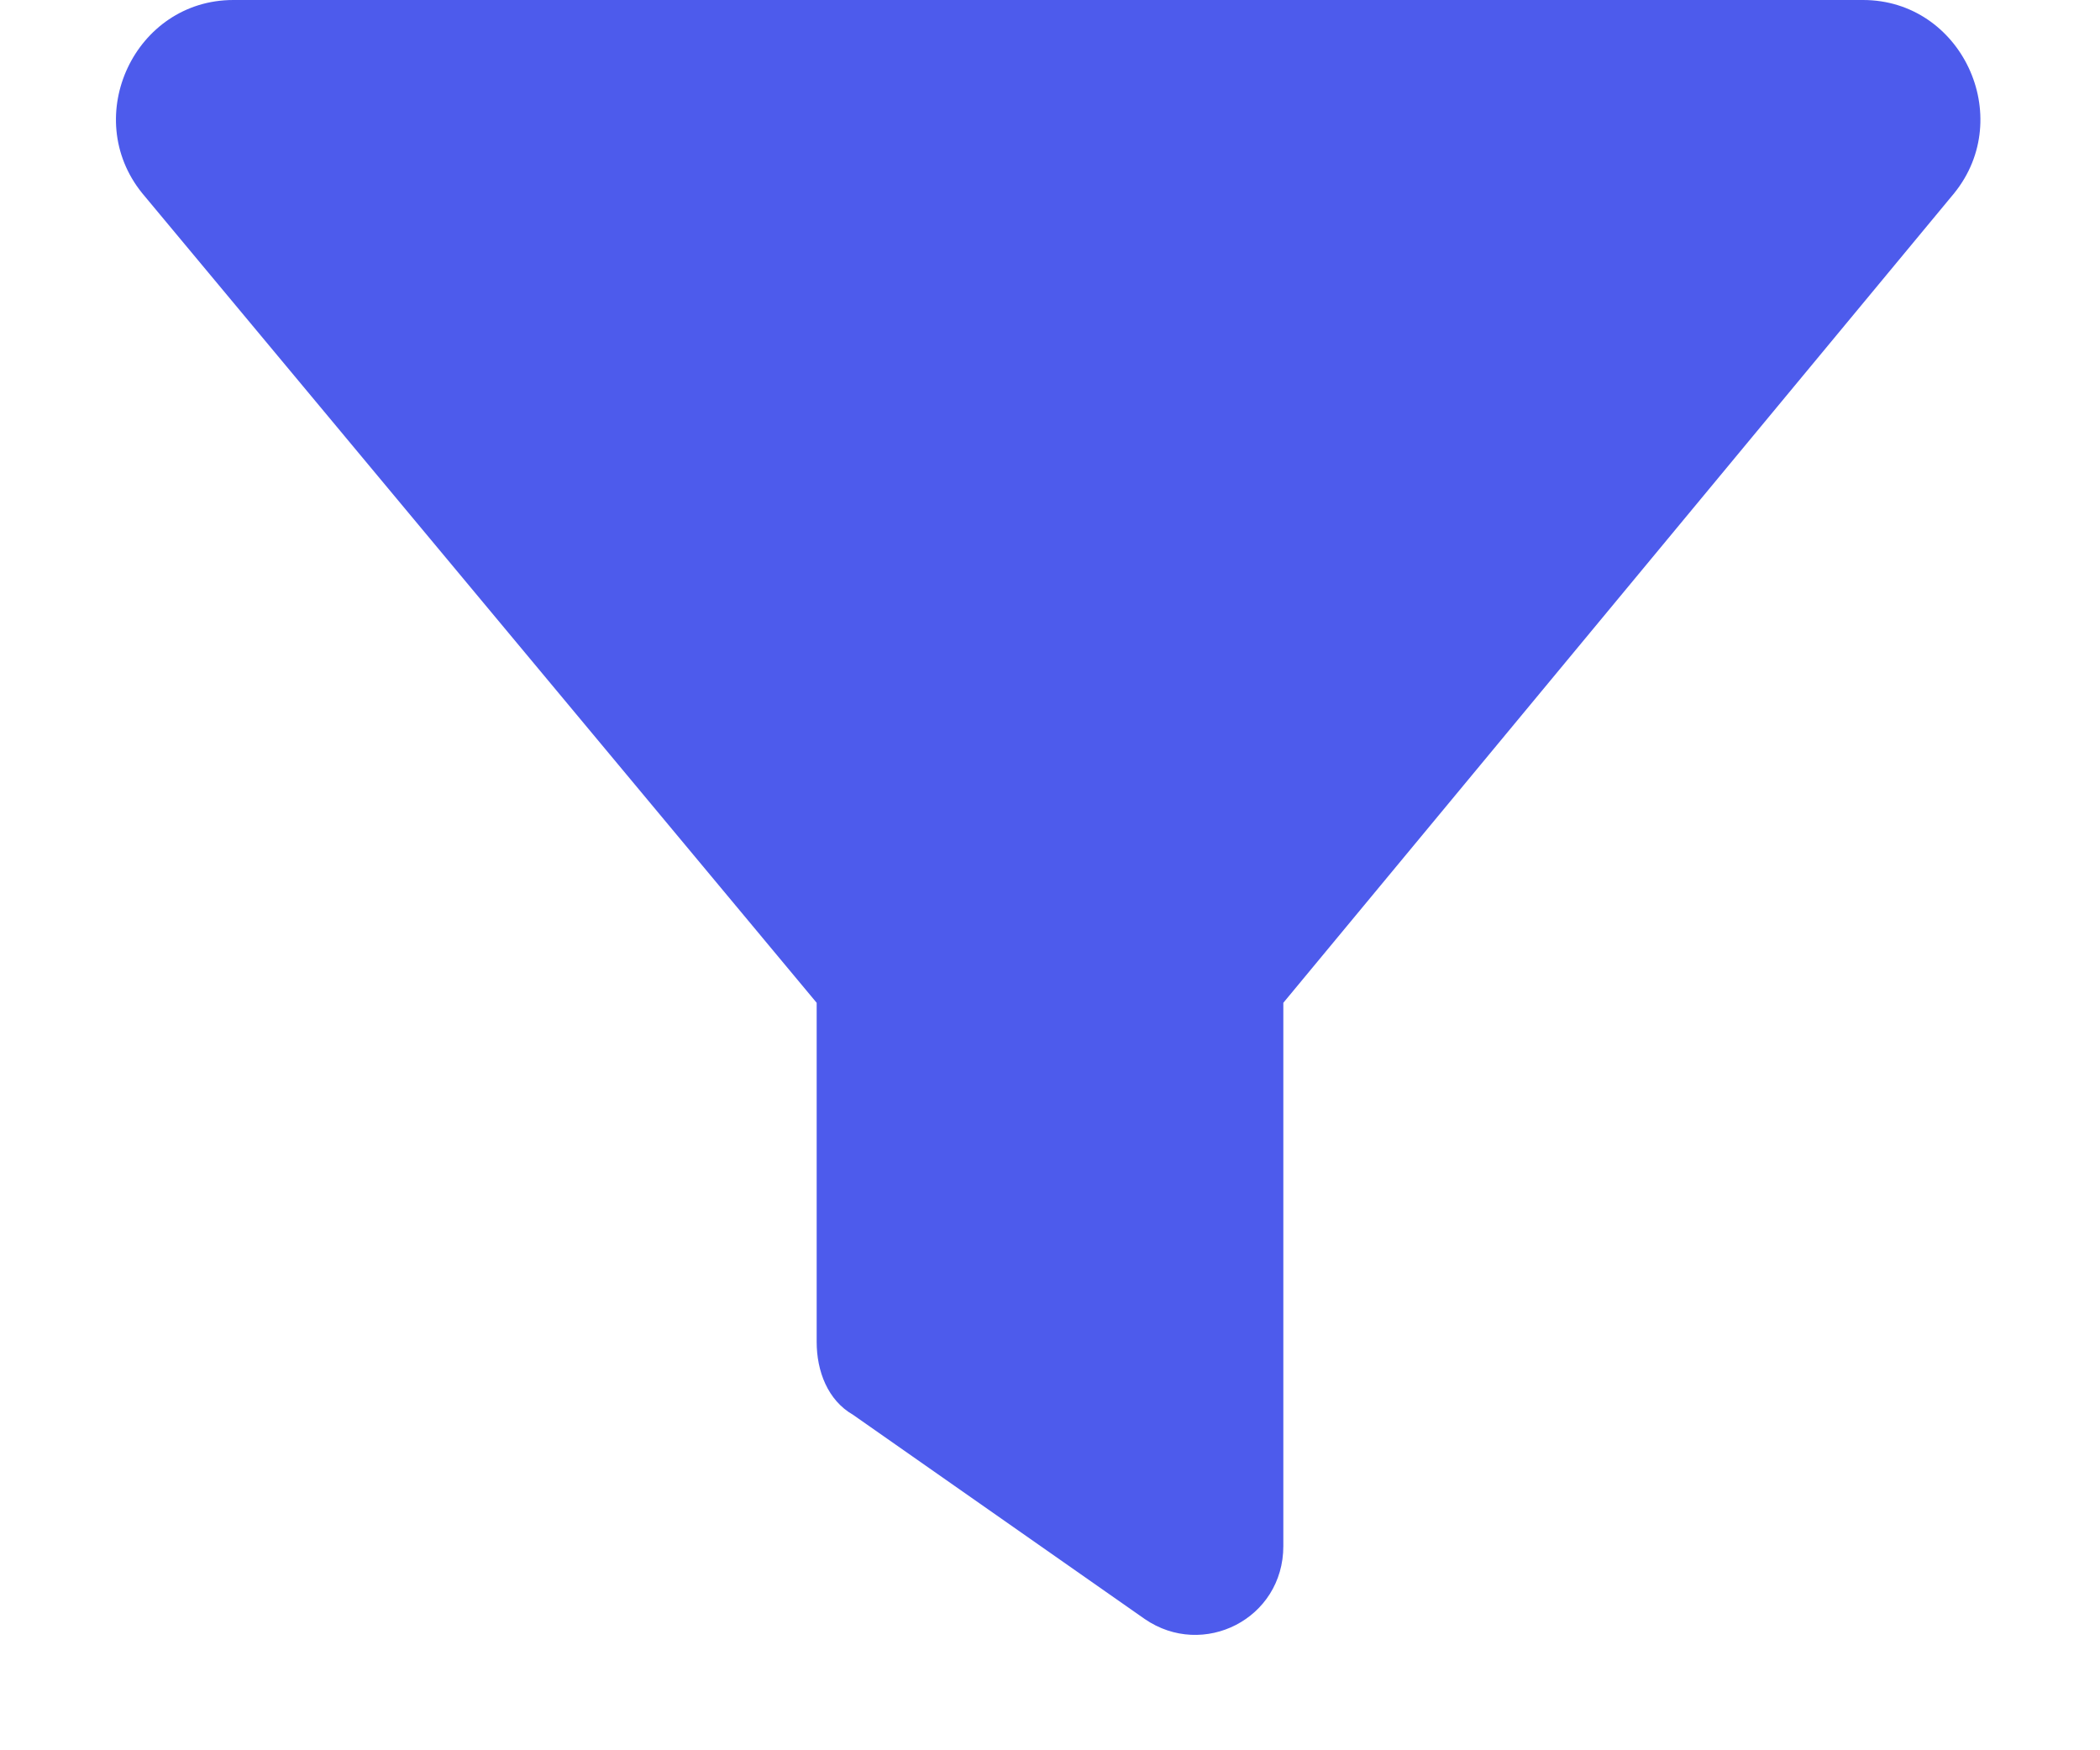 <svg width="18" height="15" viewBox="0 0 18 15" fill="none" xmlns="http://www.w3.org/2000/svg">
<path d="M16.75 1.656L11 8.594V13.25C11 13.875 10.312 14.219 9.812 13.875L7.312 12.125C7.094 12 7 11.75 7 11.5V8.594L1.219 1.656C0.688 1 1.156 0 2 0H15.969C16.812 0 17.281 1 16.75 1.656Z" fill="#4D5BEC"/>
</svg>
